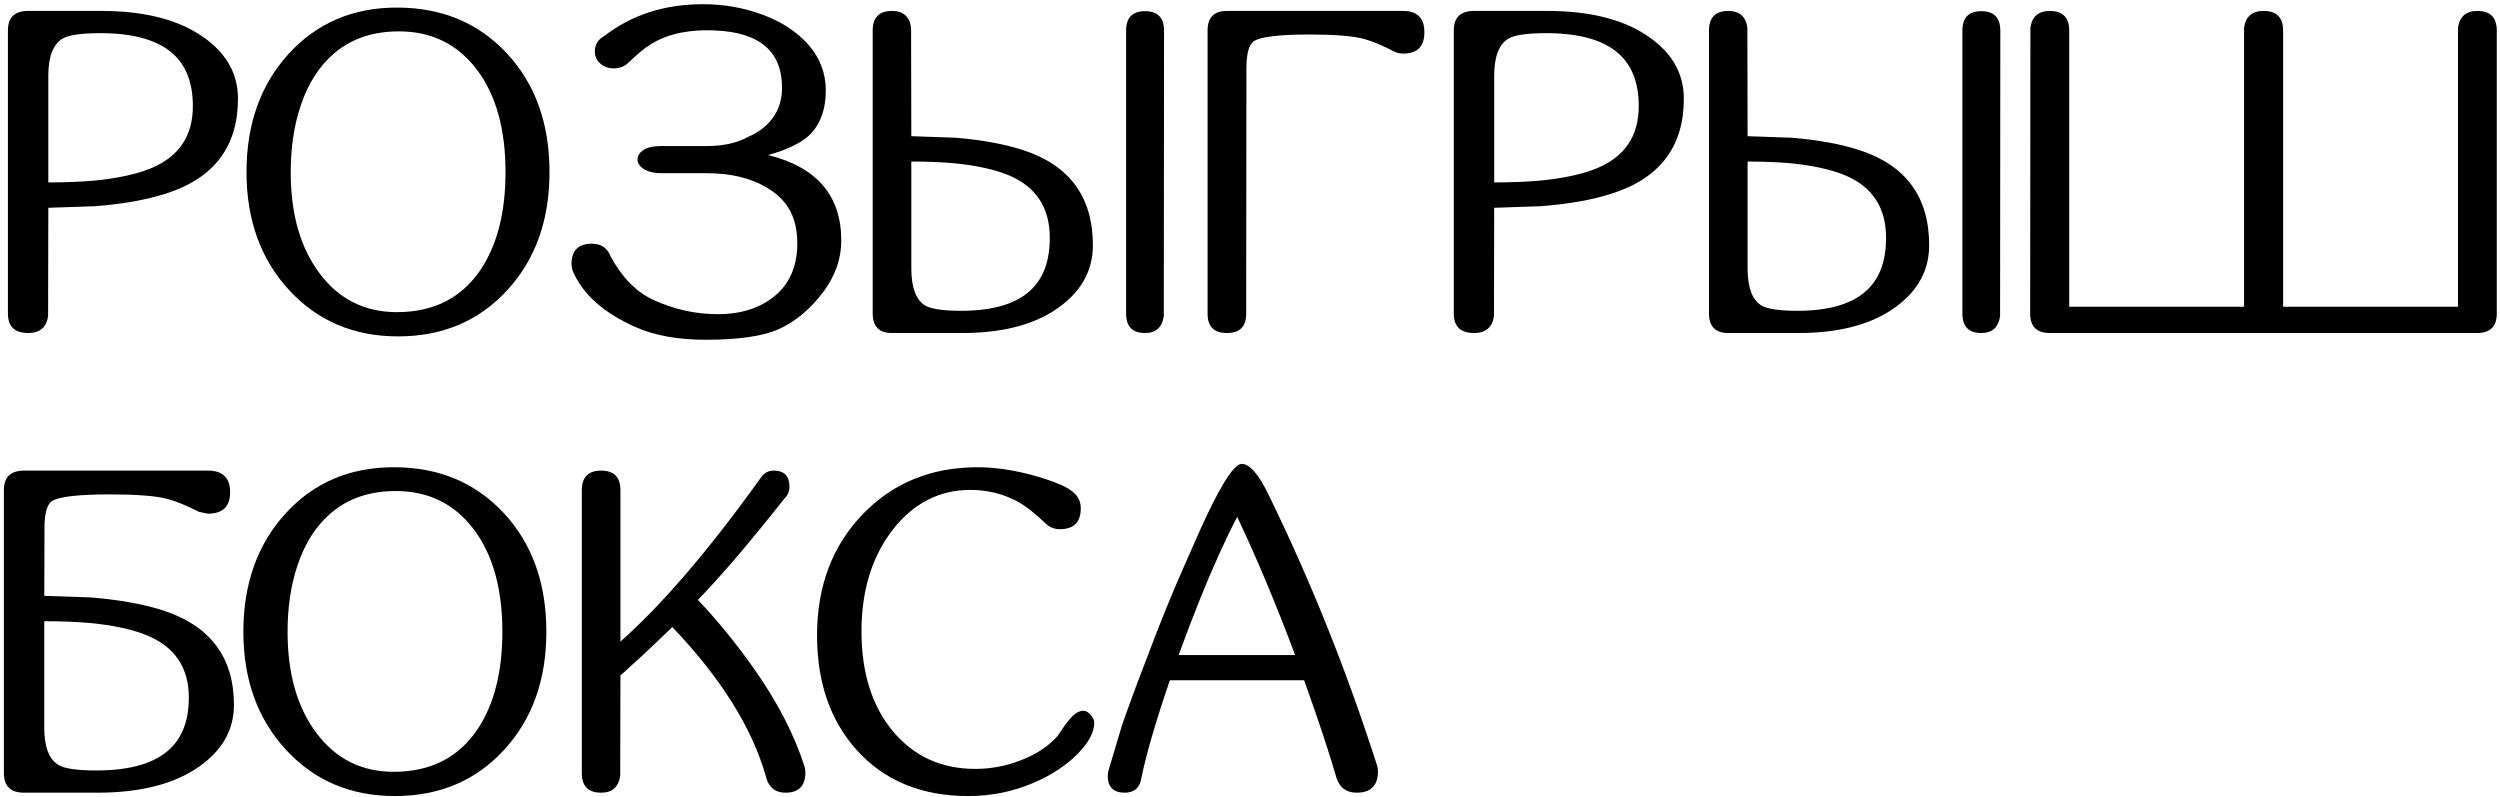 <?xml version="1.0" encoding="UTF-8"?> <svg xmlns="http://www.w3.org/2000/svg" width="533" height="170" viewBox="0 0 533 170" fill="none"><path d="M41.119 22.622C41.119 17.901 39.811 14.28 37.195 11.76C33.973 8.633 28.71 7.07 21.404 7.07C17.353 7.07 14.673 7.453 13.365 8.219C11.355 9.399 10.335 11.983 10.303 15.971V38.892C13.908 38.892 17.162 38.764 20.064 38.509C24.977 38.03 28.981 37.169 32.075 35.925C38.105 33.468 41.119 29.034 41.119 22.622ZM50.737 21.043C50.737 31.283 45.601 38.03 35.329 41.284C31.15 42.624 26.11 43.517 20.208 43.964L10.303 44.299L10.255 67.411C9.904 69.804 8.484 71 5.996 71C3.125 71 1.689 69.612 1.689 66.837V6.496C1.689 3.721 3.125 2.333 5.996 2.333H21.644C30.193 2.333 37.052 3.944 42.22 7.166C47.898 10.707 50.737 15.333 50.737 21.043Z" fill="black"></path><path d="M84.616 66.55C92.432 66.55 98.382 63.535 102.465 57.506C106.006 52.21 107.776 45.272 107.776 36.69C107.776 27.503 105.735 20.213 101.651 14.822C97.536 9.399 92.001 6.688 85.047 6.688C79.592 6.688 75.046 8.203 71.409 11.233C68.155 13.945 65.731 17.677 64.136 22.431C62.7 26.674 61.982 31.427 61.982 36.69C61.982 45.687 64.056 52.912 68.203 58.367C72.318 63.822 77.789 66.55 84.616 66.55ZM84.616 1.615C94.186 1.615 102.002 4.869 108.063 11.377C114.125 17.885 117.155 26.323 117.155 36.69C117.155 46.963 114.141 55.368 108.111 61.908C102.082 68.448 94.33 71.718 84.856 71.718C75.445 71.718 67.709 68.432 61.648 61.86C55.586 55.289 52.556 46.899 52.556 36.69C52.556 26.45 55.554 18.044 61.552 11.473C67.549 4.901 75.237 1.615 84.616 1.615Z" fill="black"></path><path d="M163.763 33.054C174.162 35.638 179.362 41.715 179.362 51.285C179.362 55.113 178.118 58.718 175.63 62.1C172.854 65.832 169.68 68.512 166.107 70.139C162.758 71.67 157.526 72.436 150.412 72.436C144.51 72.436 139.518 71.526 135.435 69.708C128.927 66.805 124.572 63.025 122.371 58.367C122.275 58.144 122.18 57.921 122.084 57.697L121.988 57.458L122.036 57.506C121.909 57.059 121.845 56.66 121.845 56.31C121.845 53.407 123.296 51.955 126.199 51.955C128.177 51.955 129.517 52.88 130.219 54.73C132.643 59.197 135.658 62.259 139.263 63.918C143.665 65.96 148.259 66.981 153.044 66.981C158.084 66.981 162.184 65.641 165.342 62.961C168.372 60.377 169.92 56.772 169.983 52.147V51.764C169.983 48.286 169.09 45.431 167.304 43.198C166.315 41.986 165.039 40.917 163.476 39.992C160.03 37.95 155.771 36.93 150.699 36.93H141.177C139.422 36.93 138.082 36.611 137.157 35.973C136.328 35.398 135.913 34.745 135.913 34.011C135.913 33.277 136.296 32.623 137.062 32.049C137.923 31.443 139.199 31.14 140.89 31.14H150.699C154.24 31.14 157.207 30.47 159.6 29.13C160.652 28.683 161.593 28.141 162.423 27.503C165.294 25.302 166.729 22.367 166.729 18.698C166.729 10.978 161.992 6.911 152.518 6.496C151.975 6.464 151.433 6.448 150.891 6.448C145.467 6.448 141.129 7.645 137.875 10.037L137.684 10.133C137.492 10.292 137.349 10.404 137.253 10.468C136.392 11.138 135.498 11.919 134.573 12.812L134.238 13.148L134.382 12.956L134.286 13.052C133.393 14.073 132.26 14.583 130.889 14.583C129.485 14.583 128.353 14.073 127.491 13.052C127.045 12.414 126.821 11.728 126.821 10.994C126.821 9.495 127.507 8.378 128.879 7.645C134.685 3.146 141.687 0.897 149.886 0.897C154.352 0.897 158.595 1.647 162.614 3.146C166.666 4.646 169.92 6.783 172.376 9.559C174.832 12.366 176.061 15.62 176.061 19.32C176.061 23.053 175.056 26.051 173.046 28.316C171.323 30.23 168.229 31.81 163.763 33.054Z" fill="black"></path><path d="M220.036 61.573C222.556 59.053 223.816 55.432 223.816 50.711C223.816 44.299 220.929 39.865 215.155 37.408C212.188 36.164 208.344 35.303 203.623 34.824C200.848 34.569 197.737 34.441 194.292 34.441V57.362C194.324 61.35 195.297 63.934 197.211 65.114C198.487 65.88 201.055 66.263 204.915 66.263C211.901 66.263 216.942 64.7 220.036 61.573ZM218.266 32.049C228.091 35.303 233.004 42.05 233.004 52.29C233.004 57.968 230.276 62.594 224.821 66.167C219.877 69.389 213.321 71 205.154 71H190.177C187.433 71 186.062 69.612 186.062 66.837V6.496C186.062 3.721 187.433 2.333 190.177 2.333C192.569 2.333 193.925 3.529 194.244 5.922L194.292 29.034L203.814 29.369C209.461 29.848 214.278 30.741 218.266 32.049ZM244.105 2.381C246.817 2.381 248.173 3.769 248.173 6.544L248.125 67.411C247.774 69.804 246.434 71 244.105 71C241.426 71 240.086 69.612 240.086 66.837V6.544C240.086 3.769 241.426 2.381 244.105 2.381Z" fill="black"></path><path d="M299.135 11.425C298.529 11.425 297.938 11.297 297.364 11.042C294.78 9.702 292.611 8.793 290.856 8.314C288.496 7.676 284.636 7.357 279.276 7.357C272.705 7.357 268.717 7.836 267.313 8.793C266.261 9.495 265.734 11.473 265.734 14.727L265.687 66.885C265.687 69.628 264.315 71 261.571 71C258.828 71 257.456 69.628 257.456 66.885V6.496C257.456 3.721 258.828 2.333 261.571 2.333H299.135C302.165 2.333 303.681 3.848 303.681 6.879C303.681 9.91 302.165 11.425 299.135 11.425Z" fill="black"></path><path d="M349.379 22.622C349.379 17.901 348.071 14.28 345.455 11.76C342.233 8.633 336.969 7.07 329.664 7.07C325.613 7.07 322.933 7.453 321.625 8.219C319.615 9.399 318.594 11.983 318.562 15.971V38.892C322.167 38.892 325.421 38.764 328.324 38.509C333.237 38.03 337.241 37.169 340.335 35.925C346.364 33.468 349.379 29.034 349.379 22.622ZM358.997 21.043C358.997 31.283 353.861 38.03 343.589 41.284C339.41 42.624 334.369 43.517 328.468 43.964L318.562 44.299L318.515 67.411C318.164 69.804 316.744 71 314.256 71C311.385 71 309.949 69.612 309.949 66.837V6.496C309.949 3.721 311.385 2.333 314.256 2.333H329.903C338.453 2.333 345.312 3.944 350.479 7.166C356.158 10.707 358.997 15.333 358.997 21.043Z" fill="black"></path><path d="M398.331 61.573C400.851 59.053 402.111 55.432 402.111 50.711C402.111 44.299 399.224 39.865 393.45 37.408C390.483 36.164 386.639 35.303 381.918 34.824C379.143 34.569 376.032 34.441 372.587 34.441V57.362C372.619 61.35 373.592 63.934 375.506 65.114C376.782 65.88 379.35 66.263 383.21 66.263C390.196 66.263 395.237 64.7 398.331 61.573ZM396.561 32.049C406.386 35.303 411.299 42.05 411.299 52.29C411.299 57.968 408.571 62.594 403.116 66.167C398.172 69.389 391.616 71 383.449 71H368.472C365.728 71 364.356 69.612 364.356 66.837V6.496C364.356 3.721 365.728 2.333 368.472 2.333C370.864 2.333 372.22 3.529 372.539 5.922L372.587 29.034L382.109 29.369C387.756 29.848 392.573 30.741 396.561 32.049ZM422.4 2.381C425.112 2.381 426.468 3.769 426.468 6.544L426.42 67.411C426.069 69.804 424.729 71 422.4 71C419.721 71 418.381 69.612 418.381 66.837V6.544C418.381 3.769 419.721 2.381 422.4 2.381Z" fill="black"></path><path d="M528.152 2.333C530.928 2.333 532.315 3.721 532.315 6.496V66.837C532.315 69.58 530.944 70.968 528.2 71H436.995C434.22 71 432.832 69.612 432.832 66.837L432.88 5.922C433.231 3.529 434.603 2.333 436.995 2.333C439.771 2.333 441.158 3.721 441.158 6.496V65.401H478.435V5.922C478.754 3.529 480.141 2.333 482.598 2.333C485.373 2.333 486.761 3.721 486.761 6.496V65.401H524.037V5.922C524.388 3.529 525.76 2.333 528.152 2.333Z" fill="black"></path><path d="M36.334 159.573C38.95 157.053 40.258 153.432 40.258 148.711C40.258 142.299 37.243 137.865 31.214 135.408C28.119 134.164 24.116 133.303 19.203 132.824C16.3 132.569 13.046 132.441 9.441 132.441V155.362C9.473 159.35 10.494 161.934 12.504 163.114C13.812 163.88 16.491 164.263 20.543 164.263C27.848 164.263 33.112 162.7 36.334 159.573ZM34.468 130.049C44.74 133.303 49.876 140.05 49.876 150.29C49.876 155.968 47.037 160.594 41.358 164.167C36.19 167.389 29.332 169 20.782 169H5.135C2.264 169 0.828 167.612 0.828 164.837V104.496C0.828 101.721 2.264 100.333 5.135 100.333H44.325C47.483 100.333 49.062 101.864 49.062 104.927C49.062 107.989 47.483 109.521 44.325 109.521L42.459 109.138C39.747 107.766 37.482 106.841 35.664 106.362C33.208 105.724 29.156 105.405 23.51 105.405C16.683 105.405 12.536 105.884 11.068 106.841C10.143 107.447 9.617 109.058 9.489 111.674L9.441 127.034L19.347 127.369C25.248 127.848 30.289 128.741 34.468 130.049Z" fill="black"></path><path d="M83.946 164.55C91.762 164.55 97.712 161.535 101.795 155.506C105.336 150.21 107.106 143.272 107.106 134.69C107.106 125.503 105.065 118.214 100.981 112.822C96.866 107.399 91.331 104.688 84.377 104.688C78.922 104.688 74.376 106.203 70.739 109.233C67.485 111.945 65.061 115.677 63.466 120.431C62.03 124.674 61.312 129.427 61.312 134.69C61.312 143.687 63.386 150.912 67.533 156.367C71.648 161.822 77.12 164.55 83.946 164.55ZM83.946 99.615C93.517 99.615 101.332 102.869 107.394 109.377C113.455 115.885 116.485 124.323 116.485 134.69C116.485 144.963 113.471 153.368 107.441 159.908C101.412 166.448 93.66 169.718 84.186 169.718C74.775 169.718 67.039 166.432 60.977 159.86C54.916 153.289 51.886 144.899 51.886 134.69C51.886 124.45 54.884 116.044 60.882 109.473C66.879 102.901 74.567 99.615 83.946 99.615Z" fill="black"></path><path d="M171.562 163.545C171.658 163.96 171.706 164.342 171.706 164.693C171.706 167.564 170.286 169 167.447 169C165.438 169 164.098 168.027 163.428 166.081L163.284 165.507C160.317 155.107 153.666 144.5 143.33 133.686C141.639 135.344 139.582 137.306 137.157 139.571C135.626 140.975 133.999 142.458 132.276 144.021L132.229 165.411C131.878 167.804 130.522 169 128.161 169C125.418 169 124.046 167.612 124.046 164.837V104.496C124.046 101.721 125.418 100.333 128.161 100.333C130.905 100.333 132.276 101.721 132.276 104.496V136.796C141.272 128.789 151.21 117.193 162.088 102.008C162.152 101.88 162.263 101.721 162.423 101.529C163.093 100.732 163.938 100.333 164.959 100.333C167.192 100.333 168.309 101.481 168.309 103.778C168.309 104.767 167.958 105.597 167.256 106.267C159.855 115.646 153.698 122.855 148.785 127.896C152.805 132.106 156.744 136.924 160.604 142.347C165.741 149.62 169.393 156.686 171.562 163.545Z" fill="black"></path><path d="M232.525 152.396C233.036 152.97 233.291 153.544 233.291 154.118C233.291 156.096 232.143 158.265 229.846 160.626C227.389 163.146 224.231 165.236 220.371 166.895C215.969 168.777 211.327 169.718 206.446 169.718C196.397 169.718 188.422 166.4 182.521 159.765C176.97 153.512 174.194 145.409 174.194 135.456C174.194 125.056 177.4 116.491 183.812 109.76C190.257 102.997 198.471 99.615 208.456 99.615C212.348 99.615 216.559 100.269 221.089 101.577C224.917 102.694 227.421 103.762 228.602 104.783C229.814 105.676 230.42 106.873 230.42 108.372C230.42 111.339 228.937 112.822 225.97 112.822C224.757 112.822 223.721 112.392 222.859 111.53C220.658 109.457 218.808 107.989 217.309 107.128C214.118 105.341 210.641 104.448 206.877 104.448C200.242 104.448 194.707 107.303 190.272 113.014C185.87 118.756 183.669 125.95 183.669 134.595C183.669 143.399 185.886 150.481 190.32 155.841C194.786 161.232 200.656 163.928 207.93 163.928C211.343 163.928 214.645 163.29 217.835 162.014C221.025 160.77 223.577 159.063 225.491 156.894C226.48 155.362 227.278 154.246 227.884 153.544C228.937 152.204 229.973 151.534 230.994 151.534C231.505 151.534 232.015 151.821 232.525 152.396Z" fill="black"></path><path d="M276.118 139.667C272.131 128.98 268.015 119.155 263.772 110.19C261.252 115.007 258.604 120.861 255.829 127.752C254.234 131.74 252.719 135.711 251.283 139.667H276.118ZM293.44 162.731C293.664 163.306 293.775 163.88 293.775 164.454C293.775 167.485 292.26 169 289.229 169C287.092 169 285.673 167.979 284.971 165.938C283.312 160.227 280.999 153.257 278.032 145.026H249.417C246.323 154.086 244.281 161.12 243.292 166.129C242.909 168.043 241.745 169 239.799 169C237.374 169 236.162 167.788 236.162 165.363L236.306 164.358C238.06 158.489 239.017 155.283 239.177 154.74C240.644 150.497 242.447 145.617 244.584 140.098C247.2 133.111 249.752 126.811 252.24 121.196C253.421 118.485 254.697 115.598 256.068 112.535C257.919 108.484 259.482 105.389 260.758 103.252C262.48 100.349 263.804 98.897 264.729 98.897C266.388 98.897 268.255 101.003 270.328 105.214C279.26 123.429 286.965 142.602 293.44 162.731Z" fill="black"></path></svg> 